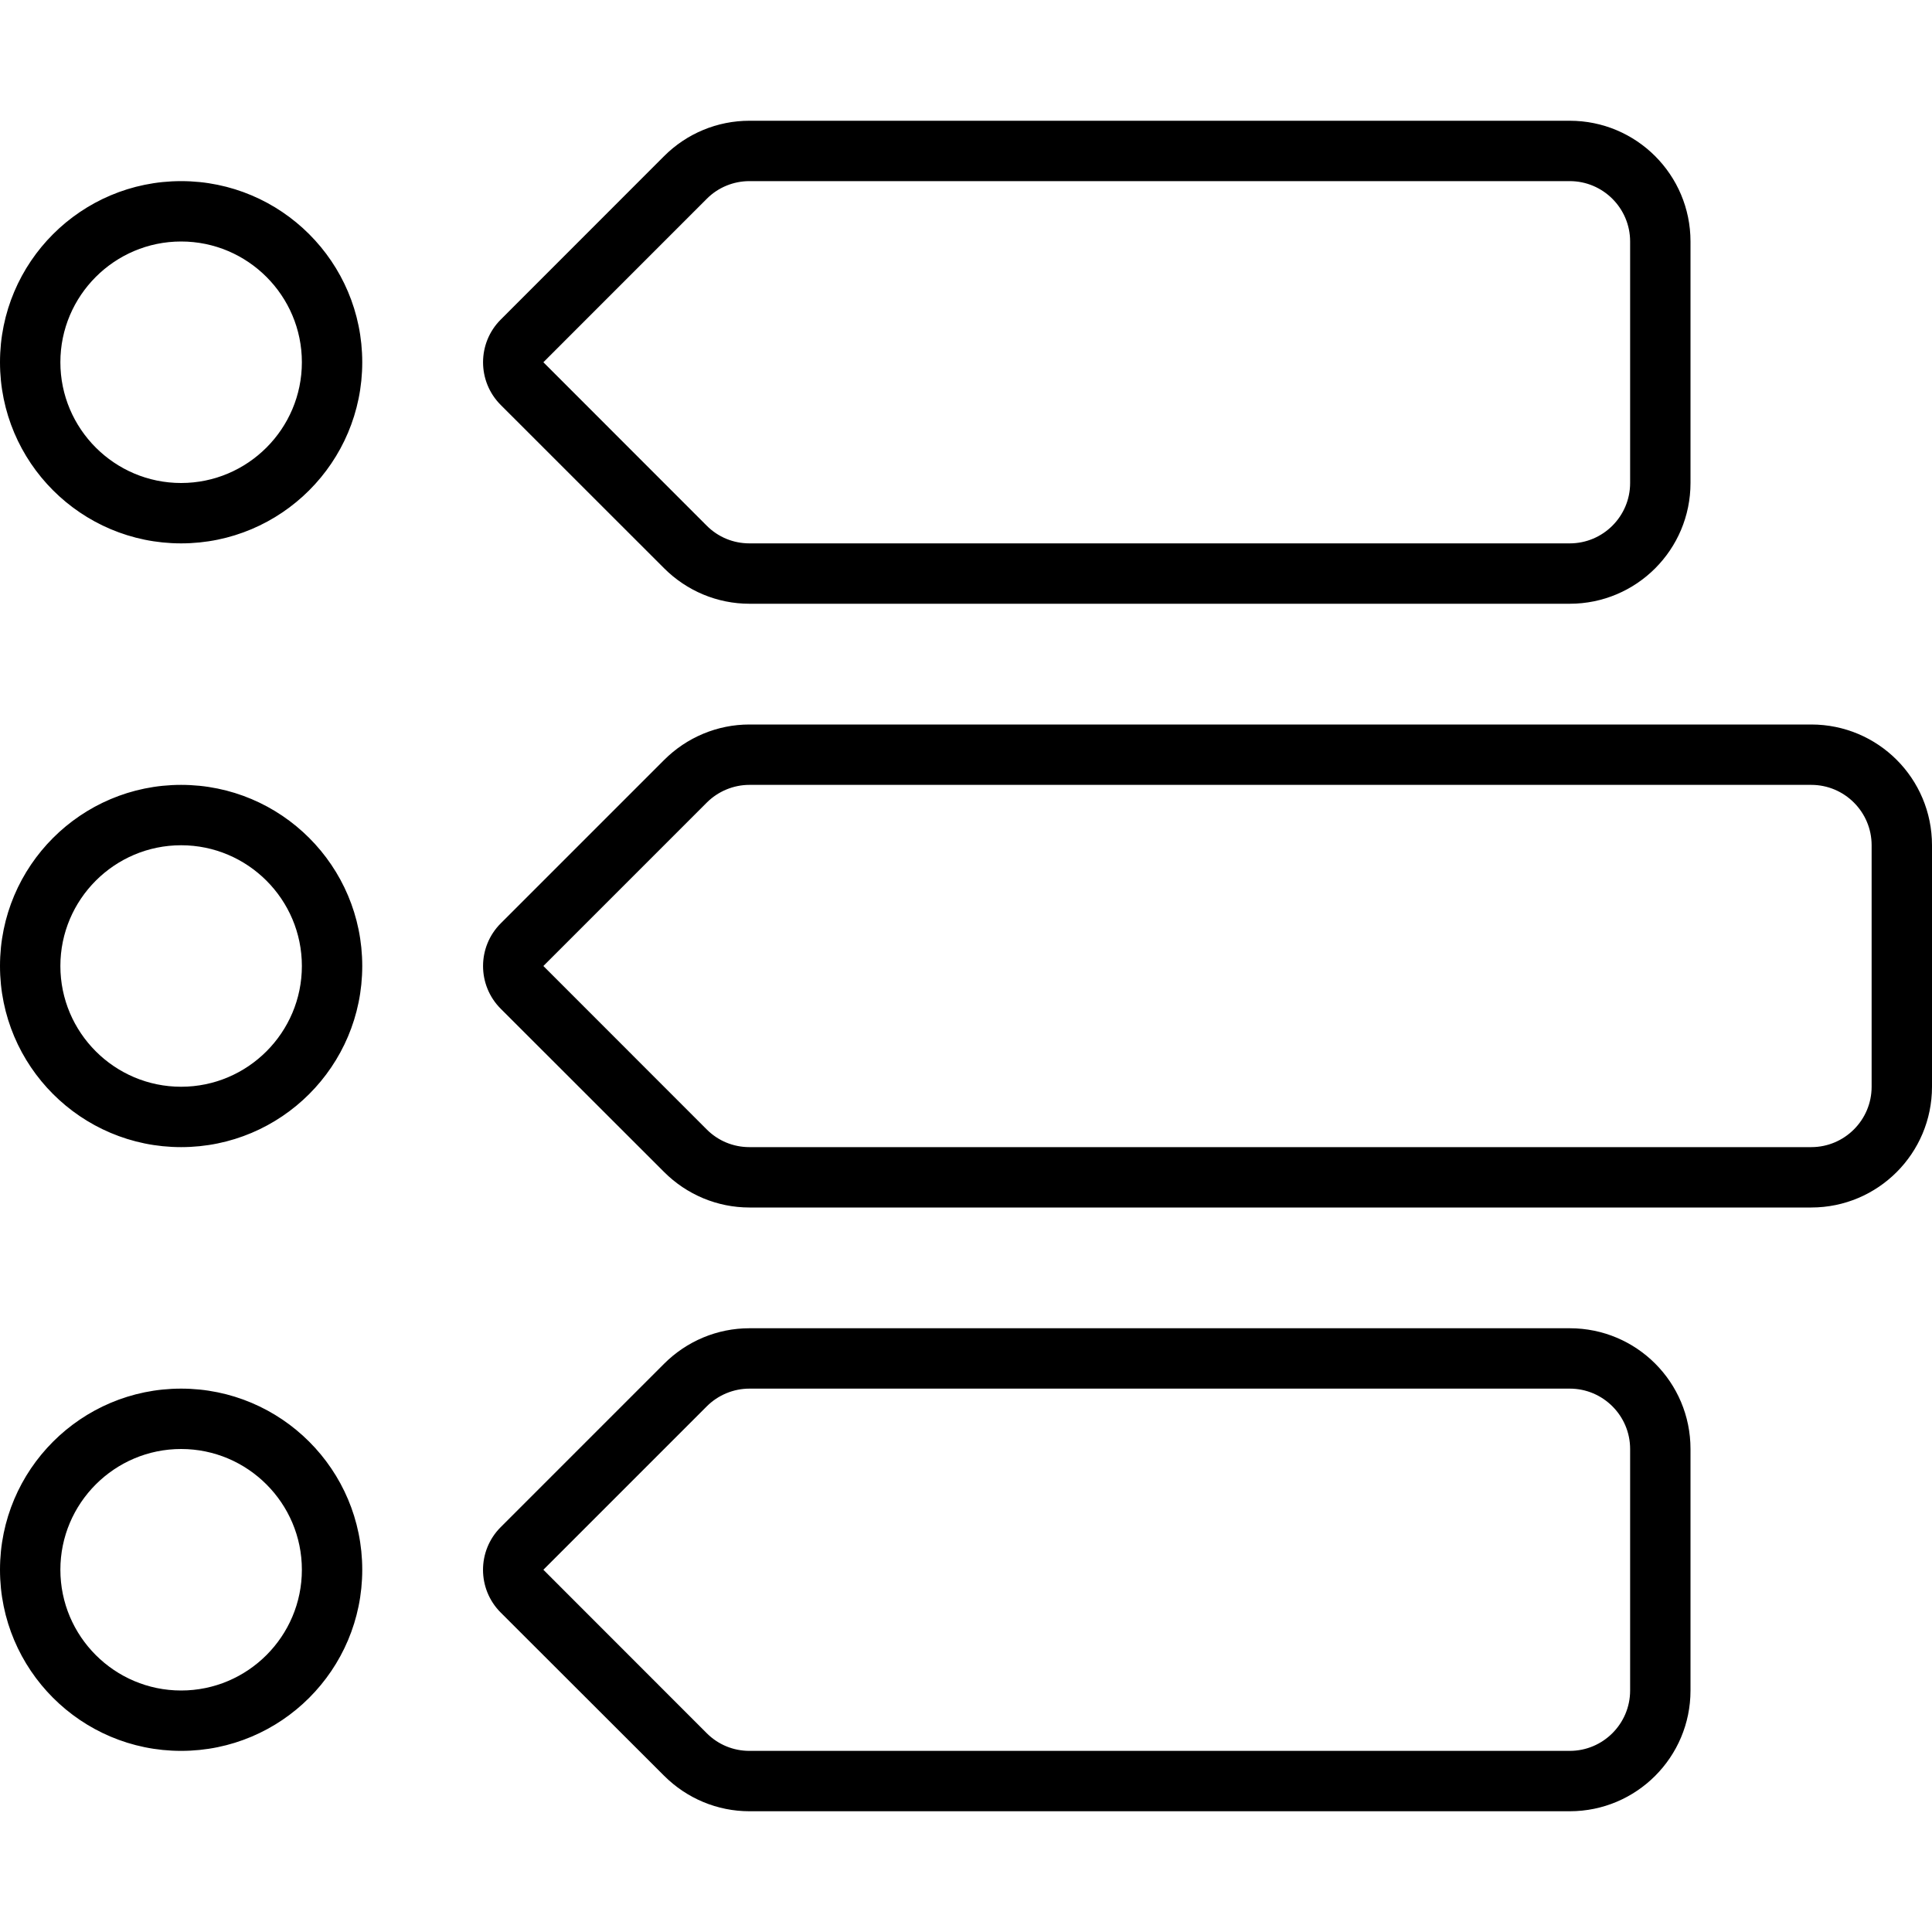 <svg xmlns="http://www.w3.org/2000/svg" viewBox="0 0 512 512"><!--! Font Awesome Pro 6.0.0-alpha3 by @fontawesome - https://fontawesome.com License - https://fontawesome.com/license (Commercial License) --><path d="M48 368C21.49 368 0 389.5 0 416s21.49 48 48 48S96 442.5 96 416S74.51 368 48 368zM48 448c-17.64 0-32-14.36-32-32s14.36-32 32-32s32 14.36 32 32S65.64 448 48 448zM176 150.6C182 156.6 190.1 160 198.6 160H416c17.67 0 32-14.33 32-32V64c0-17.67-14.33-32-32-32H198.6C190.1 32 182 35.37 176 41.37L132.7 84.69c-6.248 6.25-6.248 16.38 0 22.63L176 150.6zM187.3 52.69C190.3 49.66 194.4 48 198.6 48H416c8.822 0 16 7.178 16 16v64c0 8.822-7.178 16-16 16H198.6c-4.273 0-8.291-1.664-11.31-4.688L144 96L187.3 52.69zM480 192H198.6C190.1 192 182 195.4 176 201.4L132.7 244.7c-6.248 6.25-6.248 16.38 0 22.63L176 310.6C182 316.6 190.1 320 198.6 320H480c17.67 0 32-14.33 32-32V224C512 206.3 497.7 192 480 192zM496 288c0 8.822-7.178 16-16 16H198.6c-4.273 0-8.291-1.664-11.31-4.688L144 256l43.31-43.31C190.3 209.7 194.4 208 198.6 208H480c8.822 0 16 7.178 16 16V288zM48 208C21.49 208 0 229.5 0 256s21.49 48 48 48S96 282.5 96 256S74.51 208 48 208zM48 288c-17.64 0-32-14.36-32-32s14.36-32 32-32s32 14.36 32 32S65.64 288 48 288zM416 352H198.6C190.1 352 182 355.4 176 361.4l-43.31 43.31c-6.248 6.25-6.248 16.38 0 22.63L176 470.6C182 476.6 190.1 480 198.6 480H416c17.67 0 32-14.33 32-32v-64C448 366.3 433.7 352 416 352zM432 448c0 8.822-7.178 16-16 16H198.6c-4.273 0-8.291-1.664-11.31-4.688L144 416l43.31-43.31C190.3 369.7 194.4 368 198.6 368H416c8.822 0 16 7.178 16 16V448zM48 48C21.49 48 0 69.49 0 96s21.49 48 48 48S96 122.5 96 96S74.51 48 48 48zM48 128c-17.64 0-32-14.36-32-32s14.36-32 32-32s32 14.36 32 32S65.64 128 48 128z"/></svg>
